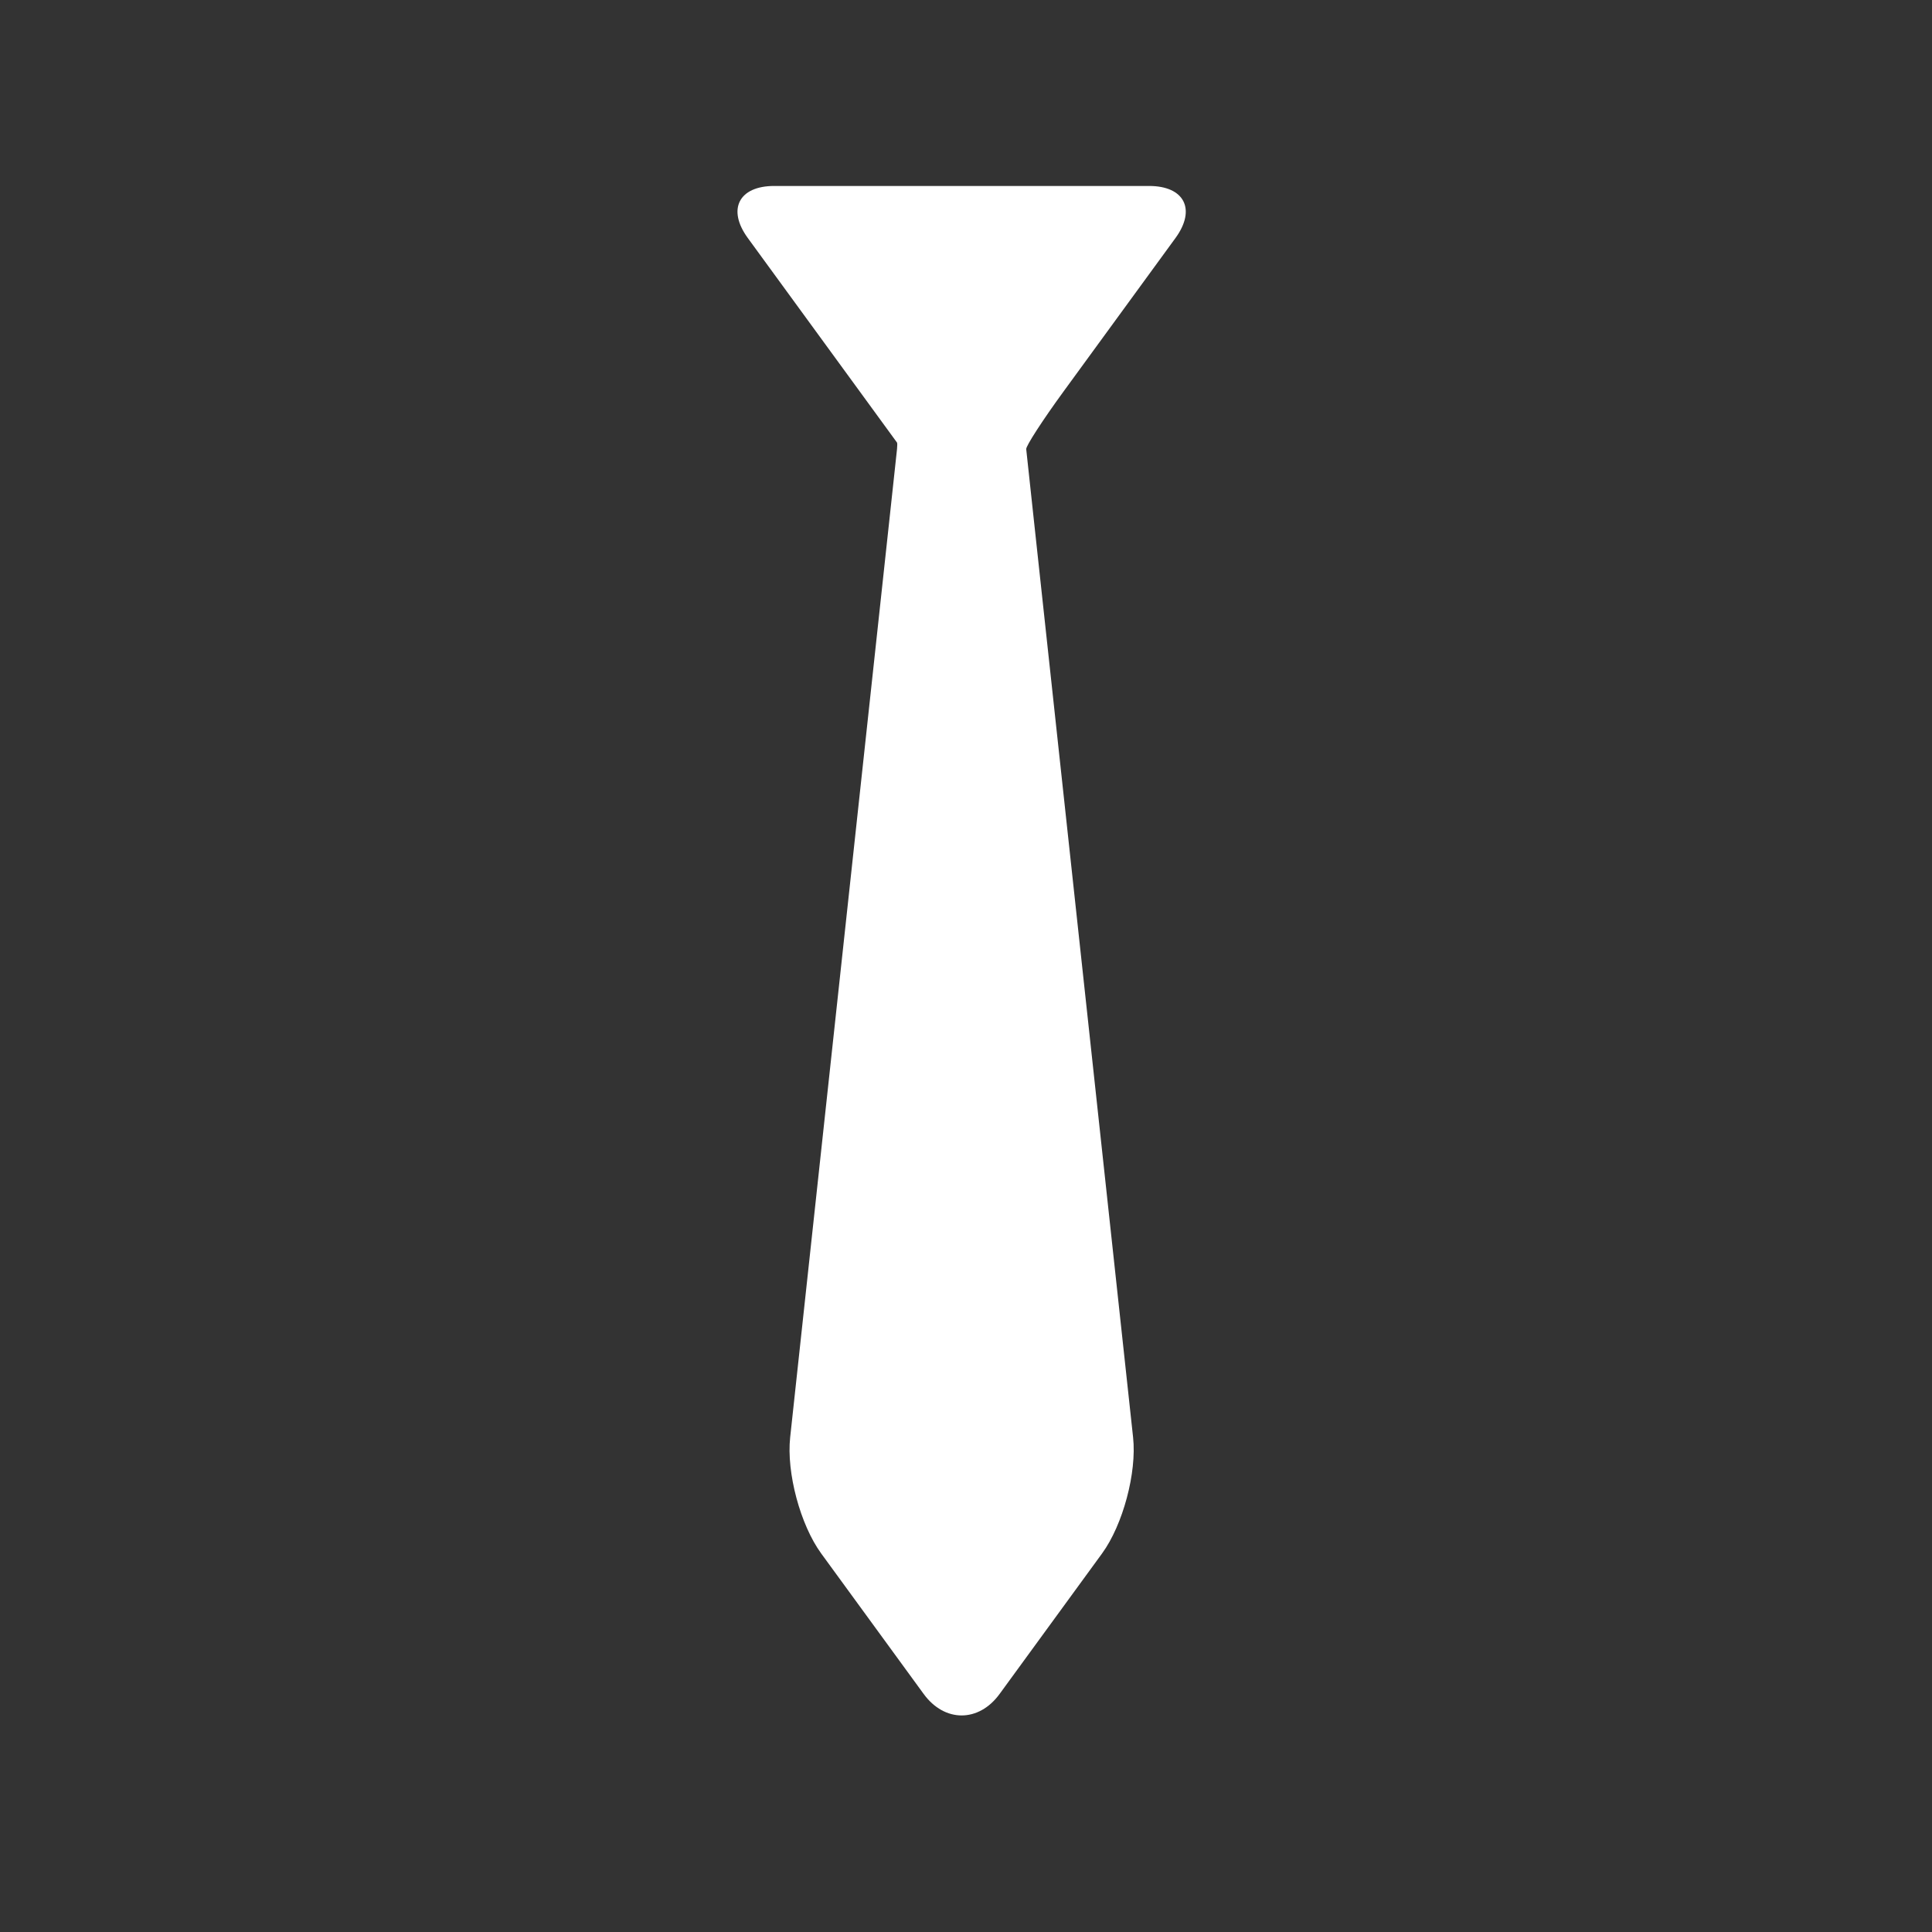 <?xml version="1.0" encoding="iso-8859-1"?>
<!-- Generator: Adobe Illustrator 16.0.0, SVG Export Plug-In . SVG Version: 6.00 Build 0)  -->
<!DOCTYPE svg PUBLIC "-//W3C//DTD SVG 1.1//EN" "http://www.w3.org/Graphics/SVG/1.1/DTD/svg11.dtd">
<svg version="1.1" id="Layer_1" xmlns="http://www.w3.org/2000/svg" xmlns:xlink="http://www.w3.org/1999/xlink" x="0px" y="0px"
	 width="150px" height="150px" viewBox="0 0 150 150" style="enable-background:new 0 0 150 150;" xml:space="preserve">
<rect x="0" y="0" width="150" height="150" fill="#333333" stroke="none"/>
<g>
	<g>
		<path style="fill:#FFFFFF;" d="M79.675,34.87c0.024,0.242,0.287,2.677,0.583,5.411l7.715,71.318
			c0.295,2.732-0.789,6.789-2.408,9.01l-7.957,10.91c-1.621,2.223-4.272,2.223-5.894,0l-7.958-10.91
			c-1.62-2.223-2.704-6.276-2.408-9.01l7.714-71.33c0.296-2.734,0.559-5.167,0.583-5.406c0.025-0.239,0.025-0.464,0-0.5
			c-0.024-0.036-1.371-1.883-2.992-4.104l-8.595-11.782c-1.621-2.221-0.697-4.039,2.053-4.039h29.1c2.75,0,3.674,1.818,2.055,4.04
			L82.577,30.39C80.956,32.612,79.65,34.628,79.675,34.87z"/>
	</g>
</g>
</svg>
